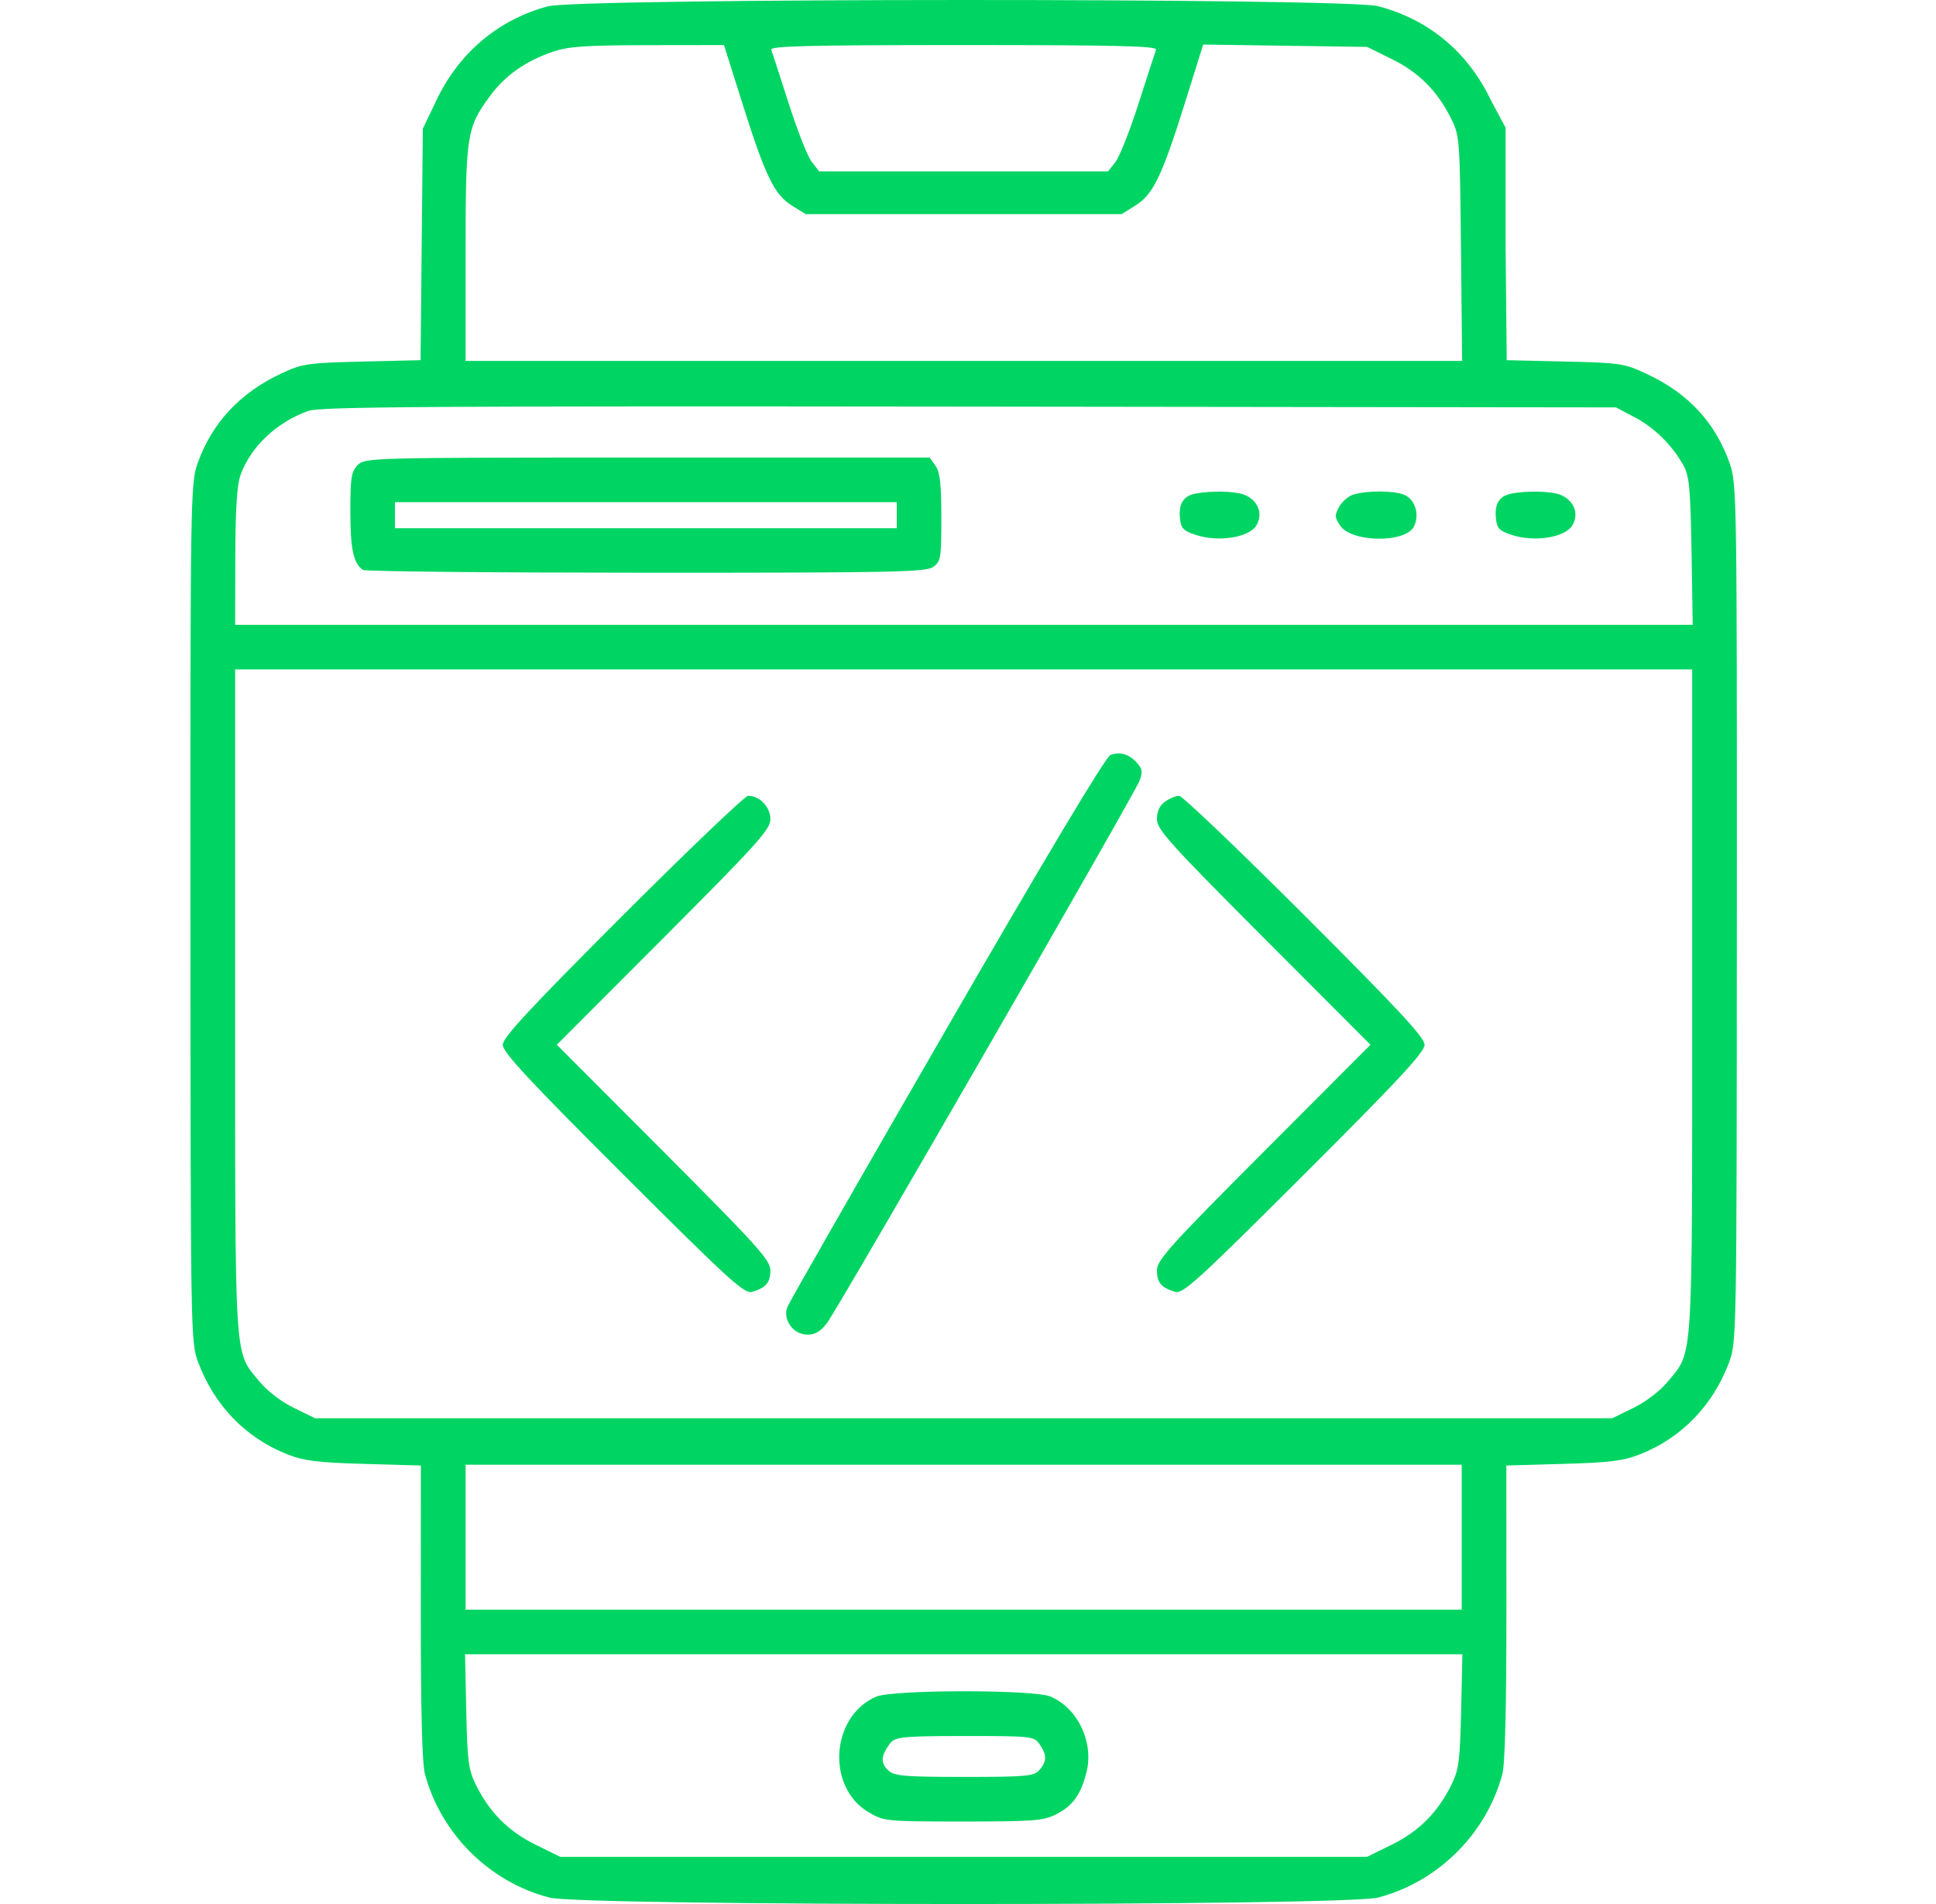 <svg width="61" height="60" viewBox="0 0 61 60" fill="none" xmlns="http://www.w3.org/2000/svg">
<path fill-rule="evenodd" clip-rule="evenodd" d="M17.259 0.2C15.708 0.616 14.466 1.661 13.758 3.144L13.323 4.055L13.287 7.702L13.252 11.35L11.414 11.394C9.702 11.435 9.527 11.46 8.881 11.761C7.566 12.371 6.672 13.33 6.222 14.612C6.004 15.231 5.996 15.722 6.001 28.771C6.005 42.126 6.008 42.297 6.246 42.934C6.753 44.289 7.746 45.314 9.048 45.827C9.58 46.036 10.004 46.09 11.477 46.131L13.261 46.182L13.259 50.797C13.257 53.878 13.3 55.576 13.389 55.905C13.898 57.795 15.419 59.305 17.309 59.797C18.348 60.068 42.378 60.068 43.417 59.797C45.304 59.306 46.828 57.794 47.335 55.913C47.421 55.594 47.465 53.844 47.464 50.805L47.463 46.182L49.248 46.131C50.722 46.09 51.146 46.036 51.678 45.827C52.979 45.314 53.972 44.289 54.479 42.934C54.718 42.297 54.721 42.126 54.725 28.771C54.73 15.722 54.722 15.231 54.504 14.612C54.052 13.325 53.208 12.407 51.917 11.798C51.18 11.449 51.081 11.434 49.312 11.393L47.474 11.35L47.438 7.702V4.022L46.968 3.144C46.249 1.637 45.011 0.609 43.417 0.194C42.411 -0.068 18.234 -0.063 17.259 0.2ZM23.393 3.264C24.118 5.558 24.397 6.134 24.955 6.48L25.386 6.748H30.363H35.34L35.771 6.48C36.331 6.133 36.611 5.552 37.331 3.256L37.911 1.404L40.494 1.441L43.076 1.478L43.858 1.864C44.709 2.283 45.291 2.869 45.727 3.746C45.989 4.271 45.999 4.403 46.033 7.832L46.069 11.374H30.369H14.67V7.999C14.67 4.249 14.703 4.03 15.434 3.032C15.907 2.386 16.547 1.932 17.4 1.637C17.905 1.463 18.411 1.427 20.409 1.423L22.811 1.42L23.393 3.264ZM36.425 1.566C36.395 1.647 36.148 2.409 35.875 3.261C35.602 4.113 35.274 4.943 35.146 5.105L34.913 5.402H30.363H25.812L25.58 5.105C25.451 4.943 25.123 4.113 24.851 3.261C24.578 2.409 24.331 1.647 24.301 1.566C24.259 1.45 25.52 1.42 30.363 1.42C35.205 1.42 36.467 1.45 36.425 1.566ZM51.513 13.153C52.137 13.482 52.702 14.044 53.052 14.684C53.226 15.003 53.265 15.434 53.297 17.376L53.335 19.689H30.372H7.409L7.414 17.552C7.417 16.075 7.467 15.279 7.576 14.975C7.895 14.08 8.71 13.309 9.716 12.948C10.086 12.816 13.604 12.793 30.539 12.813L50.916 12.838L51.513 13.153ZM11.273 14.653C11.069 14.858 11.039 15.044 11.039 16.125C11.039 17.304 11.138 17.761 11.437 17.96C11.508 18.008 15.52 18.047 20.353 18.048C28.118 18.05 29.17 18.029 29.4 17.867C29.644 17.697 29.66 17.598 29.66 16.313C29.66 15.26 29.618 14.879 29.478 14.68L29.296 14.419H20.402C11.664 14.419 11.504 14.423 11.273 14.653ZM37.662 15.555C37.291 15.627 37.135 15.873 37.177 16.315C37.209 16.652 37.276 16.723 37.683 16.858C38.38 17.088 39.332 16.944 39.576 16.572C39.815 16.207 39.643 15.757 39.199 15.588C38.901 15.475 38.156 15.459 37.662 15.555ZM42.662 15.578C42.502 15.622 42.294 15.795 42.2 15.962C42.049 16.232 42.051 16.299 42.221 16.558C42.58 17.105 44.312 17.12 44.559 16.578C44.735 16.191 44.578 15.719 44.23 15.586C43.896 15.459 43.102 15.455 42.662 15.578ZM47.617 15.555C47.246 15.627 47.089 15.873 47.132 16.315C47.164 16.652 47.23 16.723 47.637 16.858C48.335 17.088 49.287 16.944 49.531 16.572C49.77 16.207 49.598 15.757 49.154 15.588C48.855 15.475 48.111 15.459 47.617 15.555ZM28.255 16.235V16.645H20.35H12.444V16.235V15.825H20.35H28.255V16.235ZM53.317 31.562C53.317 43.145 53.355 42.555 52.553 43.533C52.312 43.828 51.868 44.169 51.471 44.363L50.799 44.693H30.363H20H9.927L9.254 44.363C8.858 44.169 8.414 43.828 8.173 43.533C7.371 42.555 7.409 43.145 7.409 31.562V21.095H30.363H53.317V31.562ZM34.985 23.794C34.84 23.849 32.938 27.025 29.836 32.397C27.131 37.08 24.869 41.034 24.81 41.183C24.652 41.583 24.994 42.058 25.441 42.058C25.691 42.058 25.86 41.956 26.067 41.678C26.445 41.168 35.743 25.034 35.904 24.605C36.009 24.328 35.995 24.228 35.825 24.04C35.572 23.761 35.289 23.678 34.985 23.794ZM19.617 28.854C16.663 31.81 15.841 32.696 15.841 32.926C15.841 33.157 16.664 34.042 19.634 37.007C23.011 40.378 23.457 40.785 23.704 40.709C24.141 40.575 24.273 40.417 24.273 40.028C24.273 39.711 23.862 39.255 20.909 36.295L17.544 32.923L20.909 29.552C23.892 26.561 24.273 26.138 24.273 25.811C24.273 25.43 23.936 25.077 23.573 25.077C23.474 25.077 21.694 26.777 19.617 28.854ZM36.713 25.259C36.538 25.382 36.453 25.562 36.453 25.811C36.453 26.138 36.834 26.561 39.817 29.552L43.181 32.923L39.817 36.295C36.864 39.255 36.453 39.711 36.453 40.028C36.453 40.417 36.585 40.575 37.022 40.709C37.268 40.785 37.715 40.378 41.092 37.007C44.071 34.033 44.885 33.157 44.885 32.925C44.885 32.693 44.073 31.817 41.107 28.853C39.03 26.776 37.25 25.077 37.152 25.077C37.054 25.077 36.856 25.159 36.713 25.259ZM46.056 48.441V50.725H30.363H14.67V48.441V46.157H30.363H46.056V48.441ZM46.038 53.916C46.002 55.484 45.965 55.767 45.734 56.238C45.304 57.109 44.71 57.708 43.858 58.127L43.075 58.513H30.363H17.651L16.868 58.127C16.016 57.708 15.421 57.109 14.992 56.238C14.76 55.767 14.724 55.487 14.691 53.916L14.653 52.13H30.365H46.077L46.038 53.916ZM27.605 53.466C26.171 54.09 26.029 56.324 27.373 57.111C27.855 57.394 27.921 57.4 30.349 57.4C32.576 57.4 32.878 57.377 33.278 57.173C33.804 56.904 34.054 56.557 34.233 55.848C34.471 54.901 33.956 53.821 33.095 53.461C32.562 53.238 28.119 53.242 27.605 53.466ZM32.757 54.967C32.99 55.3 32.988 55.513 32.746 55.781C32.571 55.973 32.335 55.995 30.383 55.995C28.53 55.995 28.184 55.967 28.001 55.801C27.738 55.564 27.76 55.343 28 55C28.177 54.747 28.21 54.706 30.363 54.706C32.516 54.706 32.58 54.713 32.757 54.967Z" fill="#00D563"/>
</svg>
